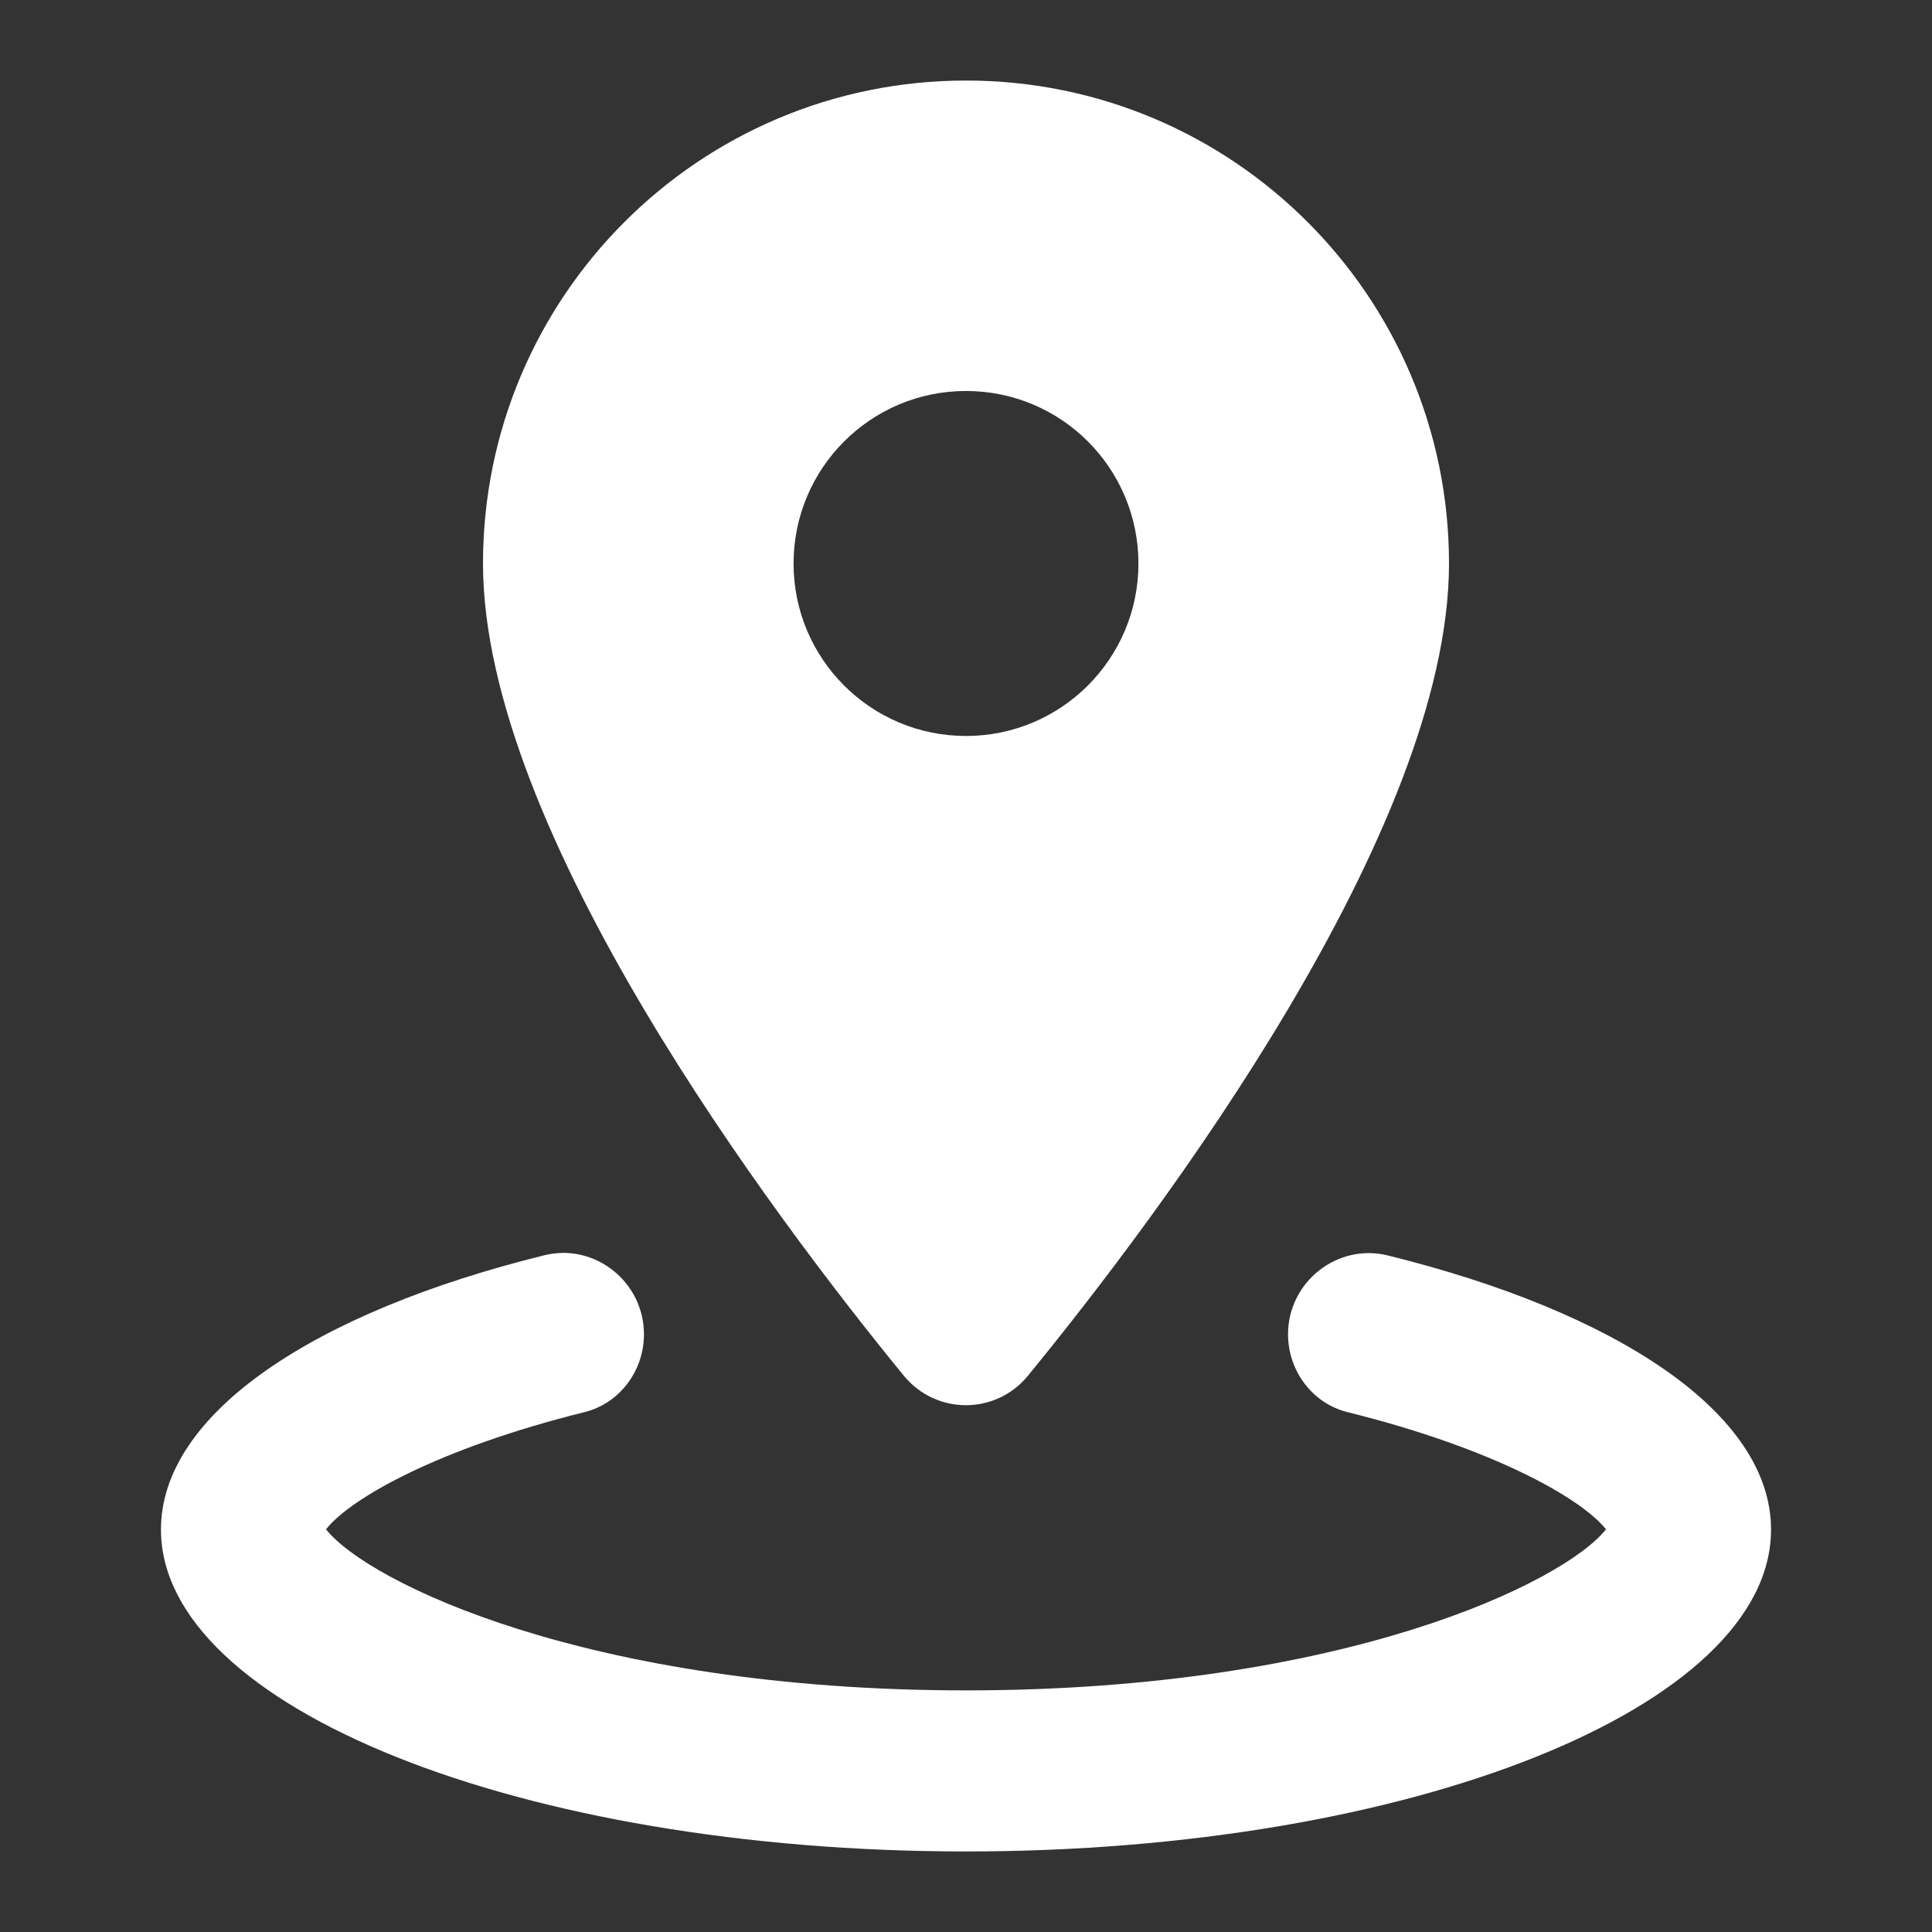 <svg xmlns="http://www.w3.org/2000/svg" width="16" height="16" viewBox="0 0 16 16" fill="none">
<rect x="0" y="0" width="16" height="16" fill="#333333" stroke="none"/>
<path d="M8 0.667C5.791 0.667 4 2.457 4 4.667C4 6.882 6.404 10.071 7.484 11.392C7.752 11.719 8.247 11.719 8.514 11.392C9.595 10.071 12 6.882 12 4.667C12 2.457 10.209 0.667 8 0.667ZM8 3.238C8.789 3.238 9.428 3.877 9.428 4.667C9.428 5.455 8.789 6.095 8 6.095C7.211 6.095 6.572 5.456 6.572 4.667C6.572 3.877 7.211 3.238 8 3.238ZM4.663 10.376C4.611 10.377 4.559 10.383 4.506 10.396C2.603 10.866 1.333 11.707 1.333 12.667C1.333 14.139 4.318 15.333 8 15.333C11.682 15.333 14.667 14.139 14.667 12.667C14.667 11.707 13.397 10.867 11.493 10.397C11.074 10.294 10.667 10.617 10.667 11.05C10.667 11.352 10.868 11.623 11.161 11.695C12.365 11.994 13.096 12.408 13.3 12.665C12.956 13.102 11.129 13.999 8 13.999C4.871 13.999 3.044 13.102 2.7 12.665C2.903 12.407 3.635 11.994 4.839 11.695C5.132 11.623 5.333 11.352 5.333 11.05C5.333 10.671 5.022 10.375 4.663 10.376Z" fill="#FFFFFF"/>
</svg>